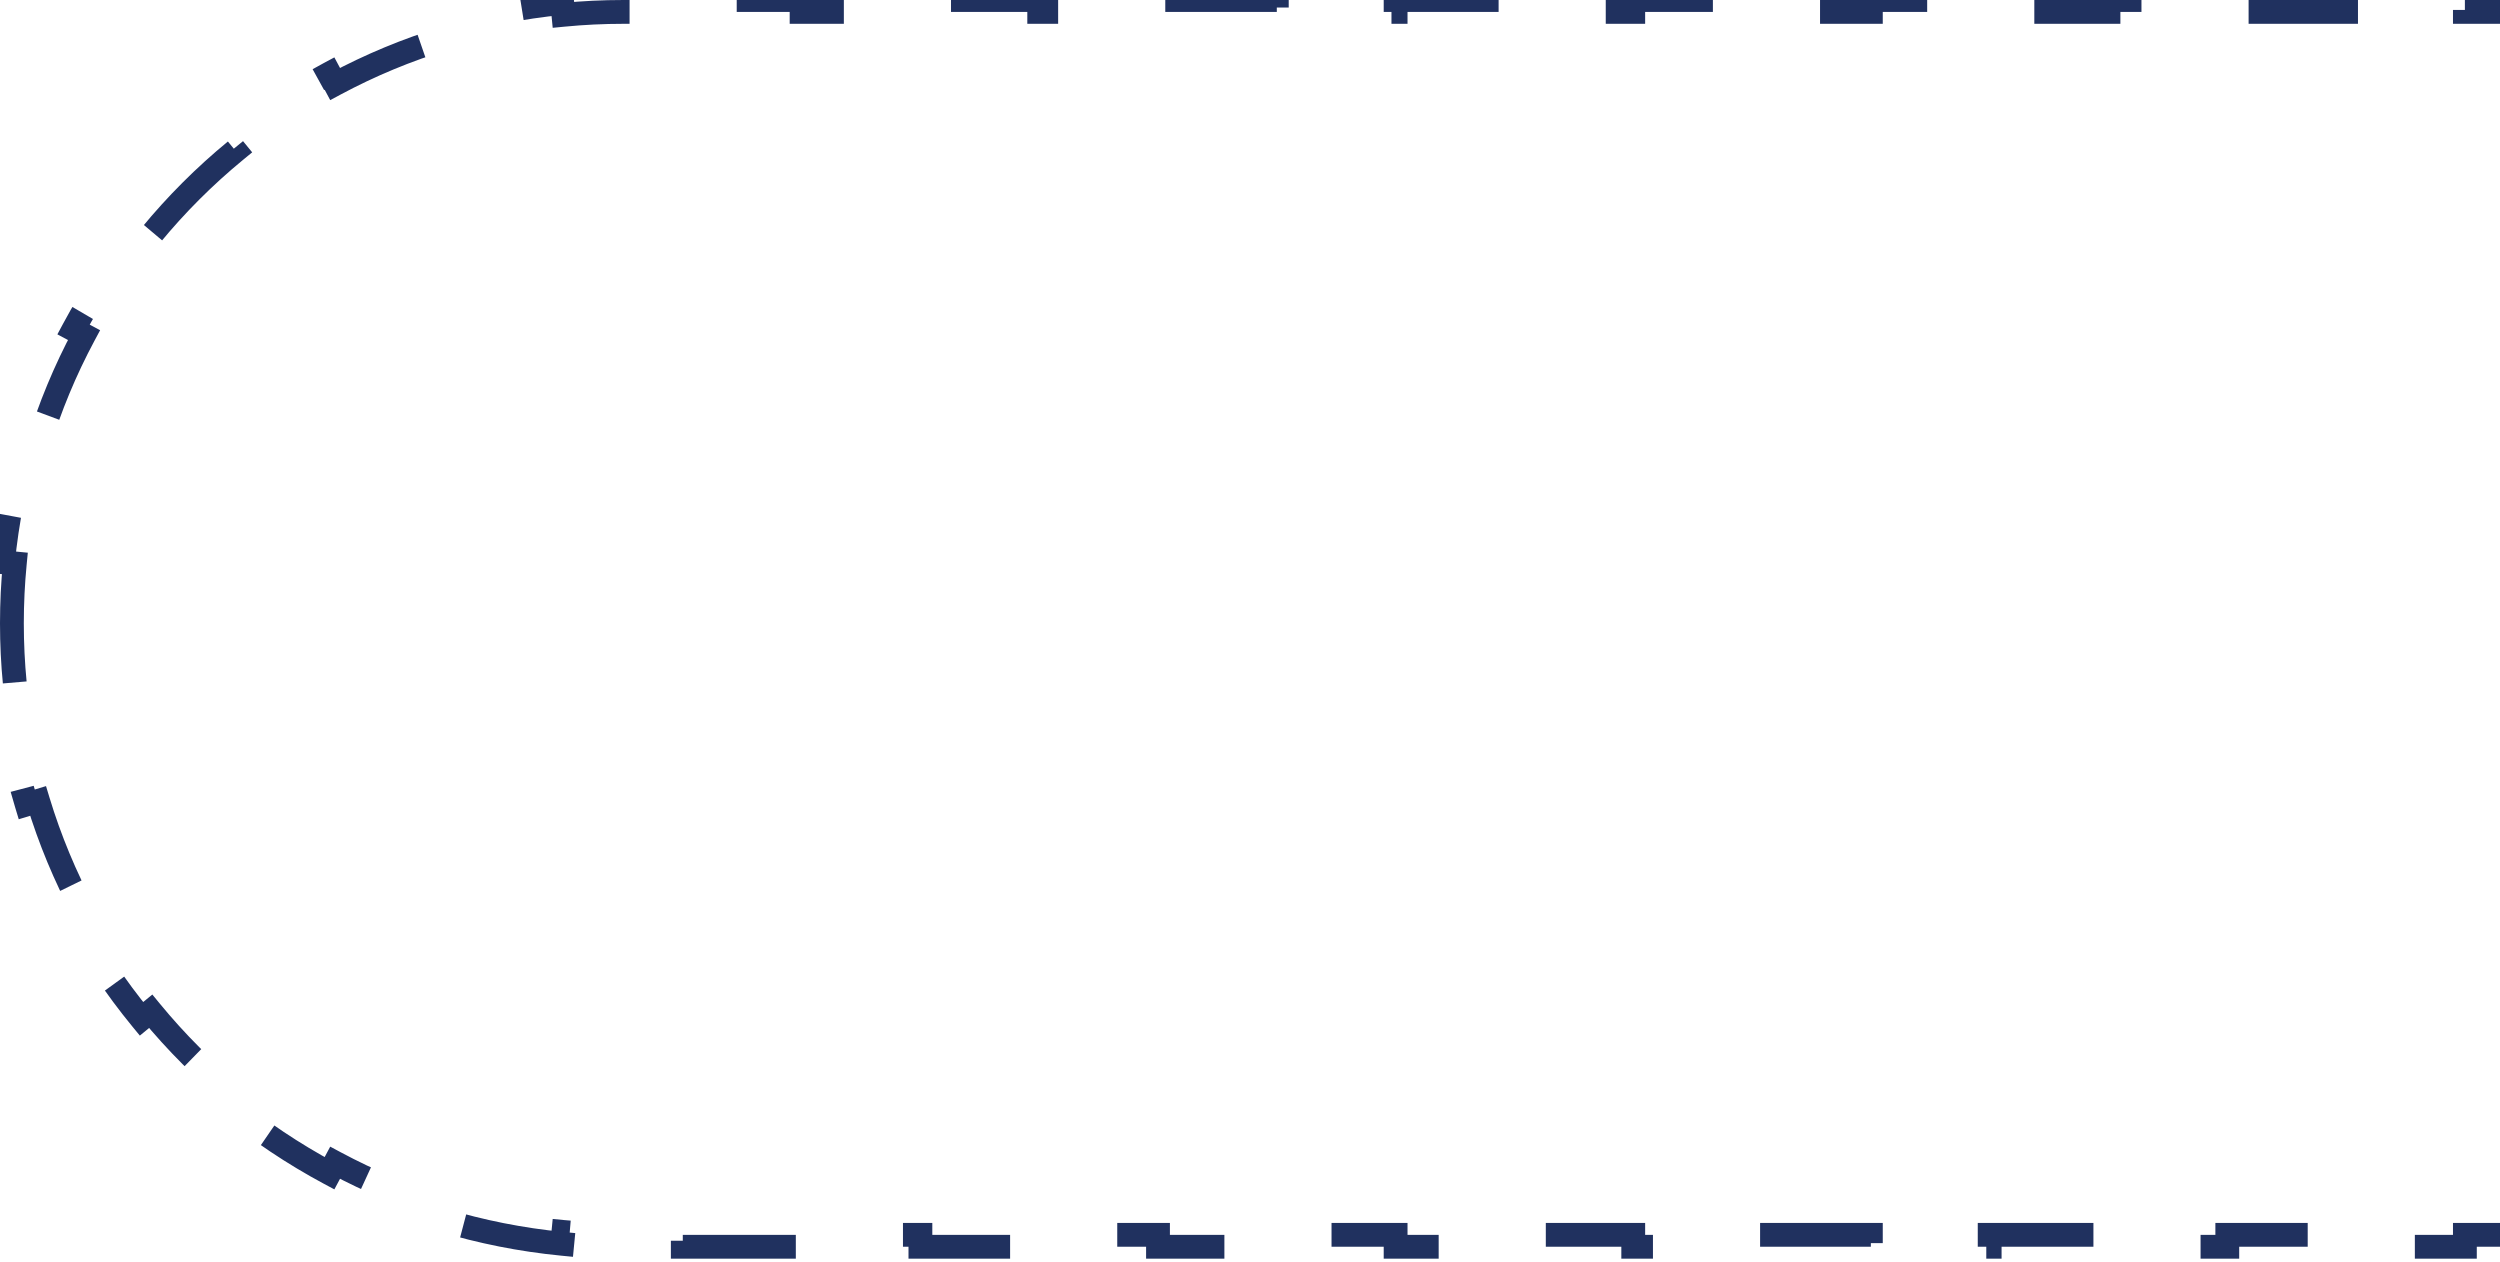 <svg xmlns:xlink="http://www.w3.org/1999/xlink" xmlns="http://www.w3.org/2000/svg" class="section-header__icon" width="105" height="53" viewBox="0 0 105 53" fill="none"><path d="M0.5 26.182C0.5 25.332 0.541 24.492 0.622 23.663L0.124 23.615C0.293 21.881 0.631 20.197 1.121 18.579L1.599 18.724C2.091 17.1 2.74 15.544 3.528 14.074L3.087 13.838C3.9 12.32 4.858 10.892 5.942 9.572L6.329 9.889C7.397 8.59 8.59 7.397 9.889 6.329L9.572 5.942C10.892 4.858 12.32 3.9 13.838 3.087L14.074 3.528C15.544 2.74 17.1 2.091 18.724 1.599L18.579 1.121C20.197 0.631 21.881 0.293 23.615 0.124L23.663 0.622C24.492 0.541 25.332 0.5 26.182 0.5H28.677V0H33.667V0.5H38.657V0H43.647V0.5H48.636V0H53.626V0.5H58.616V0H63.606V0.5H68.596V0H73.586V0.5H78.576V0H83.566V0.5H88.556V0H93.546V0.5H98.535V0H103.525V0.5H108.515V0H113.505V0.5H115.5V2.618H116V7.855H115.5V13.091H116V18.327H115.5V23.564H116V28.8H115.5V34.037H116V39.273H115.5V44.509H116V49.746H115.5V51.864H113.505V52.364H108.515V51.864H103.525V52.364H98.535V51.864H93.546V52.364H88.556V51.864H83.566V52.364H78.576V51.864H73.586V52.364H68.596V51.864H63.606V52.364H58.616V51.864H53.626V52.364H48.636V51.864H43.647V52.364H38.657V51.864H33.667V52.364H28.677V51.864H26.182C25.332 51.864 24.492 51.823 23.663 51.742L23.615 52.24C21.881 52.071 20.197 51.733 18.579 51.243L18.724 50.764C17.1 50.273 15.544 49.624 14.074 48.836L13.838 49.277C12.32 48.464 10.892 47.506 9.572 46.422L9.889 46.035C8.59 44.967 7.397 43.774 6.329 42.474L5.942 42.792C4.858 41.472 3.9 40.044 3.087 38.526L3.528 38.29C2.74 36.82 2.091 35.264 1.599 33.64L1.121 33.785C0.631 32.167 0.293 30.483 0.124 28.749L0.622 28.701C0.541 27.872 0.5 27.032 0.5 26.182Z" stroke="#20315F" stroke-dasharray="5 5" fill="none">					</path></svg>